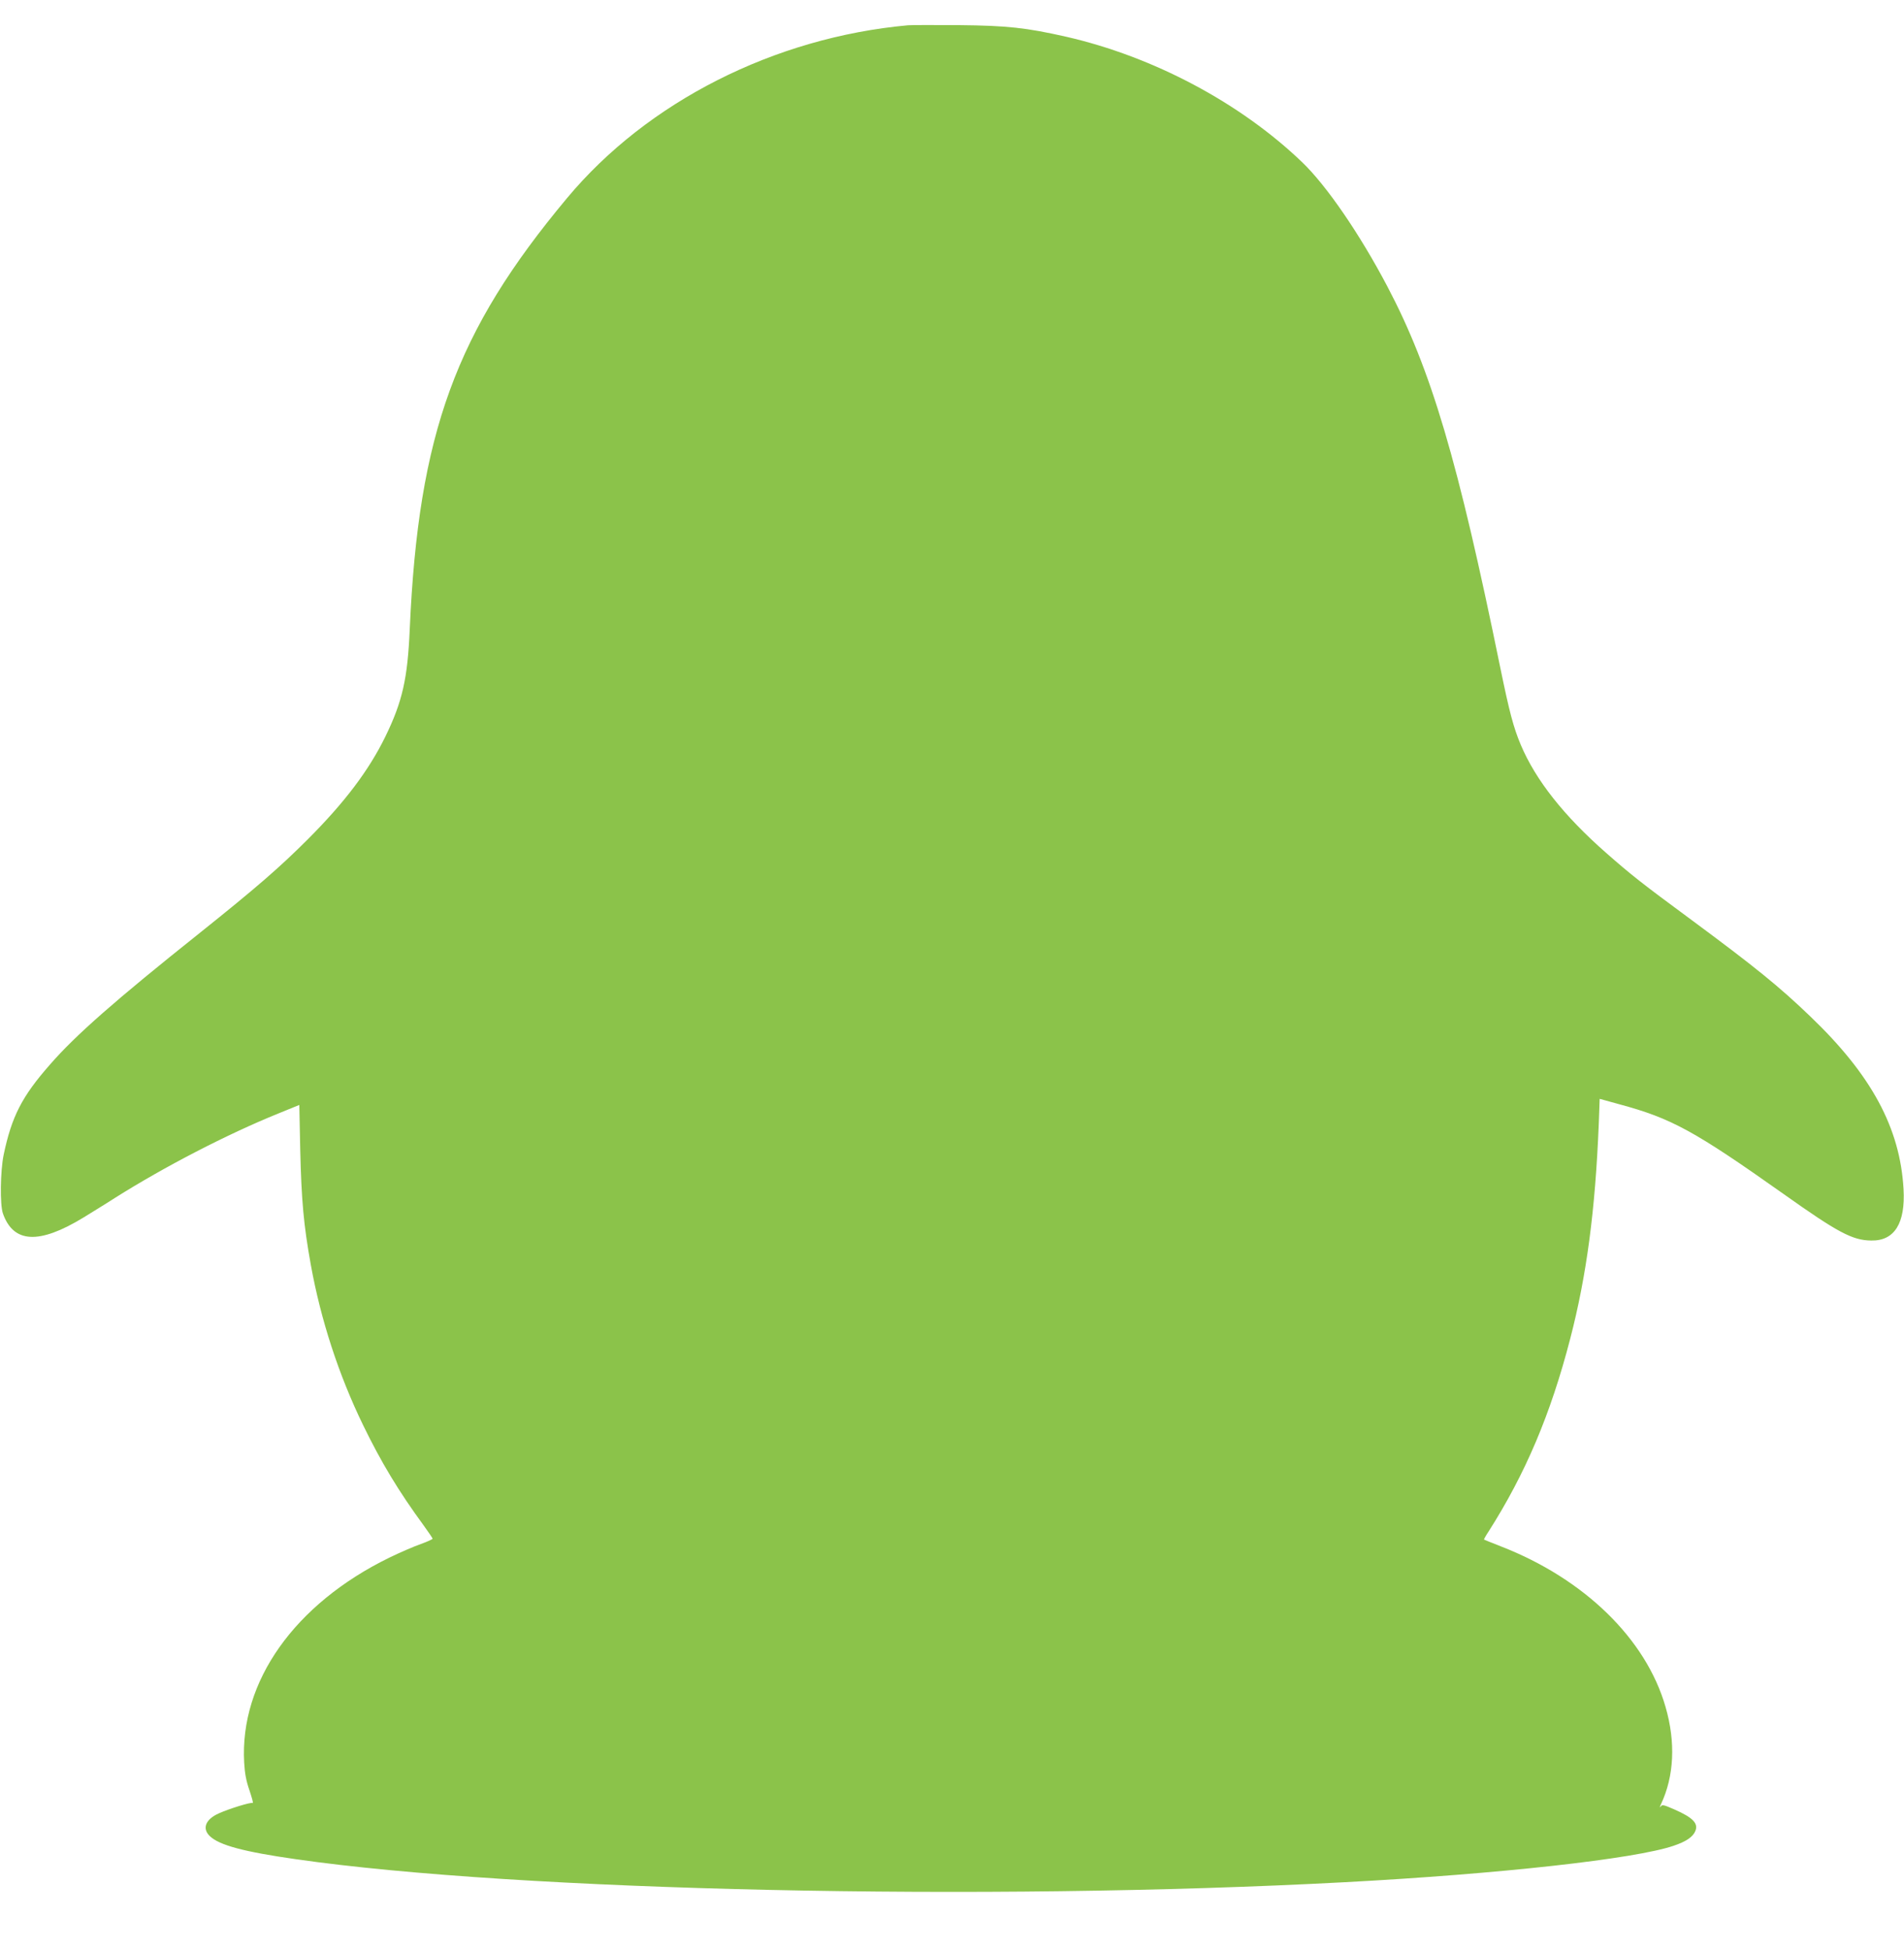 <?xml version="1.0" standalone="no"?>
<!DOCTYPE svg PUBLIC "-//W3C//DTD SVG 20010904//EN"
 "http://www.w3.org/TR/2001/REC-SVG-20010904/DTD/svg10.dtd">
<svg version="1.0" xmlns="http://www.w3.org/2000/svg"
 width="1250pt" height="1280pt" viewBox="0 0 1250 1280"
 preserveAspectRatio="xMidYMid meet">
<g transform="translate(0,1280) scale(0.1,-0.1)"
fill="#8bc34a" stroke="none">
<path d="M5960 12634 c-877 -80 -1710 -502 -2237 -1134 -732 -876 -976 -1545
-1033 -2830 -14 -325 -48 -475 -160 -705 -108 -221 -266 -431 -510 -675 -183
-183 -336 -316 -710 -615 -552 -440 -814 -670 -981 -862 -185 -210 -252 -341
-305 -593 -22 -108 -25 -327 -5 -385 69 -196 237 -205 529 -27 53 33 147 90
207 129 327 206 735 417 1070 553 l140 57 6 -291 c8 -336 22 -495 70 -761 65
-358 182 -719 343 -1050 118 -243 233 -434 398 -659 32 -44 58 -83 58 -86 0
-4 -35 -20 -77 -35 -43 -15 -136 -55 -208 -90 -621 -304 -982 -813 -952 -1345
4 -71 13 -120 35 -183 16 -48 26 -84 21 -82 -10 7 -156 -38 -222 -68 -88 -39
-112 -100 -59 -150 62 -59 221 -102 564 -151 1462 -210 4525 -277 6888 -151
1014 54 1905 153 2157 239 83 28 127 58 143 97 21 50 -16 88 -136 141 -73 32
-82 34 -92 19 -7 -9 -6 -2 2 15 87 184 98 408 30 641 -128 445 -533 840 -1082
1053 -59 23 -108 43 -109 44 -2 1 11 25 29 52 243 381 409 773 537 1268 107
412 164 840 187 1407 l6 166 127 -35 c345 -93 493 -174 1081 -590 355 -252
452 -304 575 -305 152 -3 225 113 212 338 -23 401 -210 748 -611 1132 -204
196 -360 323 -786 638 -323 238 -391 292 -555 436 -278 244 -463 478 -561 710
-48 114 -75 217 -134 504 -279 1366 -454 1958 -742 2505 -180 342 -399 662
-560 816 -407 390 -976 692 -1549 823 -262 59 -386 73 -704 76 -159 1 -310 1
-335 -1z"/>
</g>
</svg>
